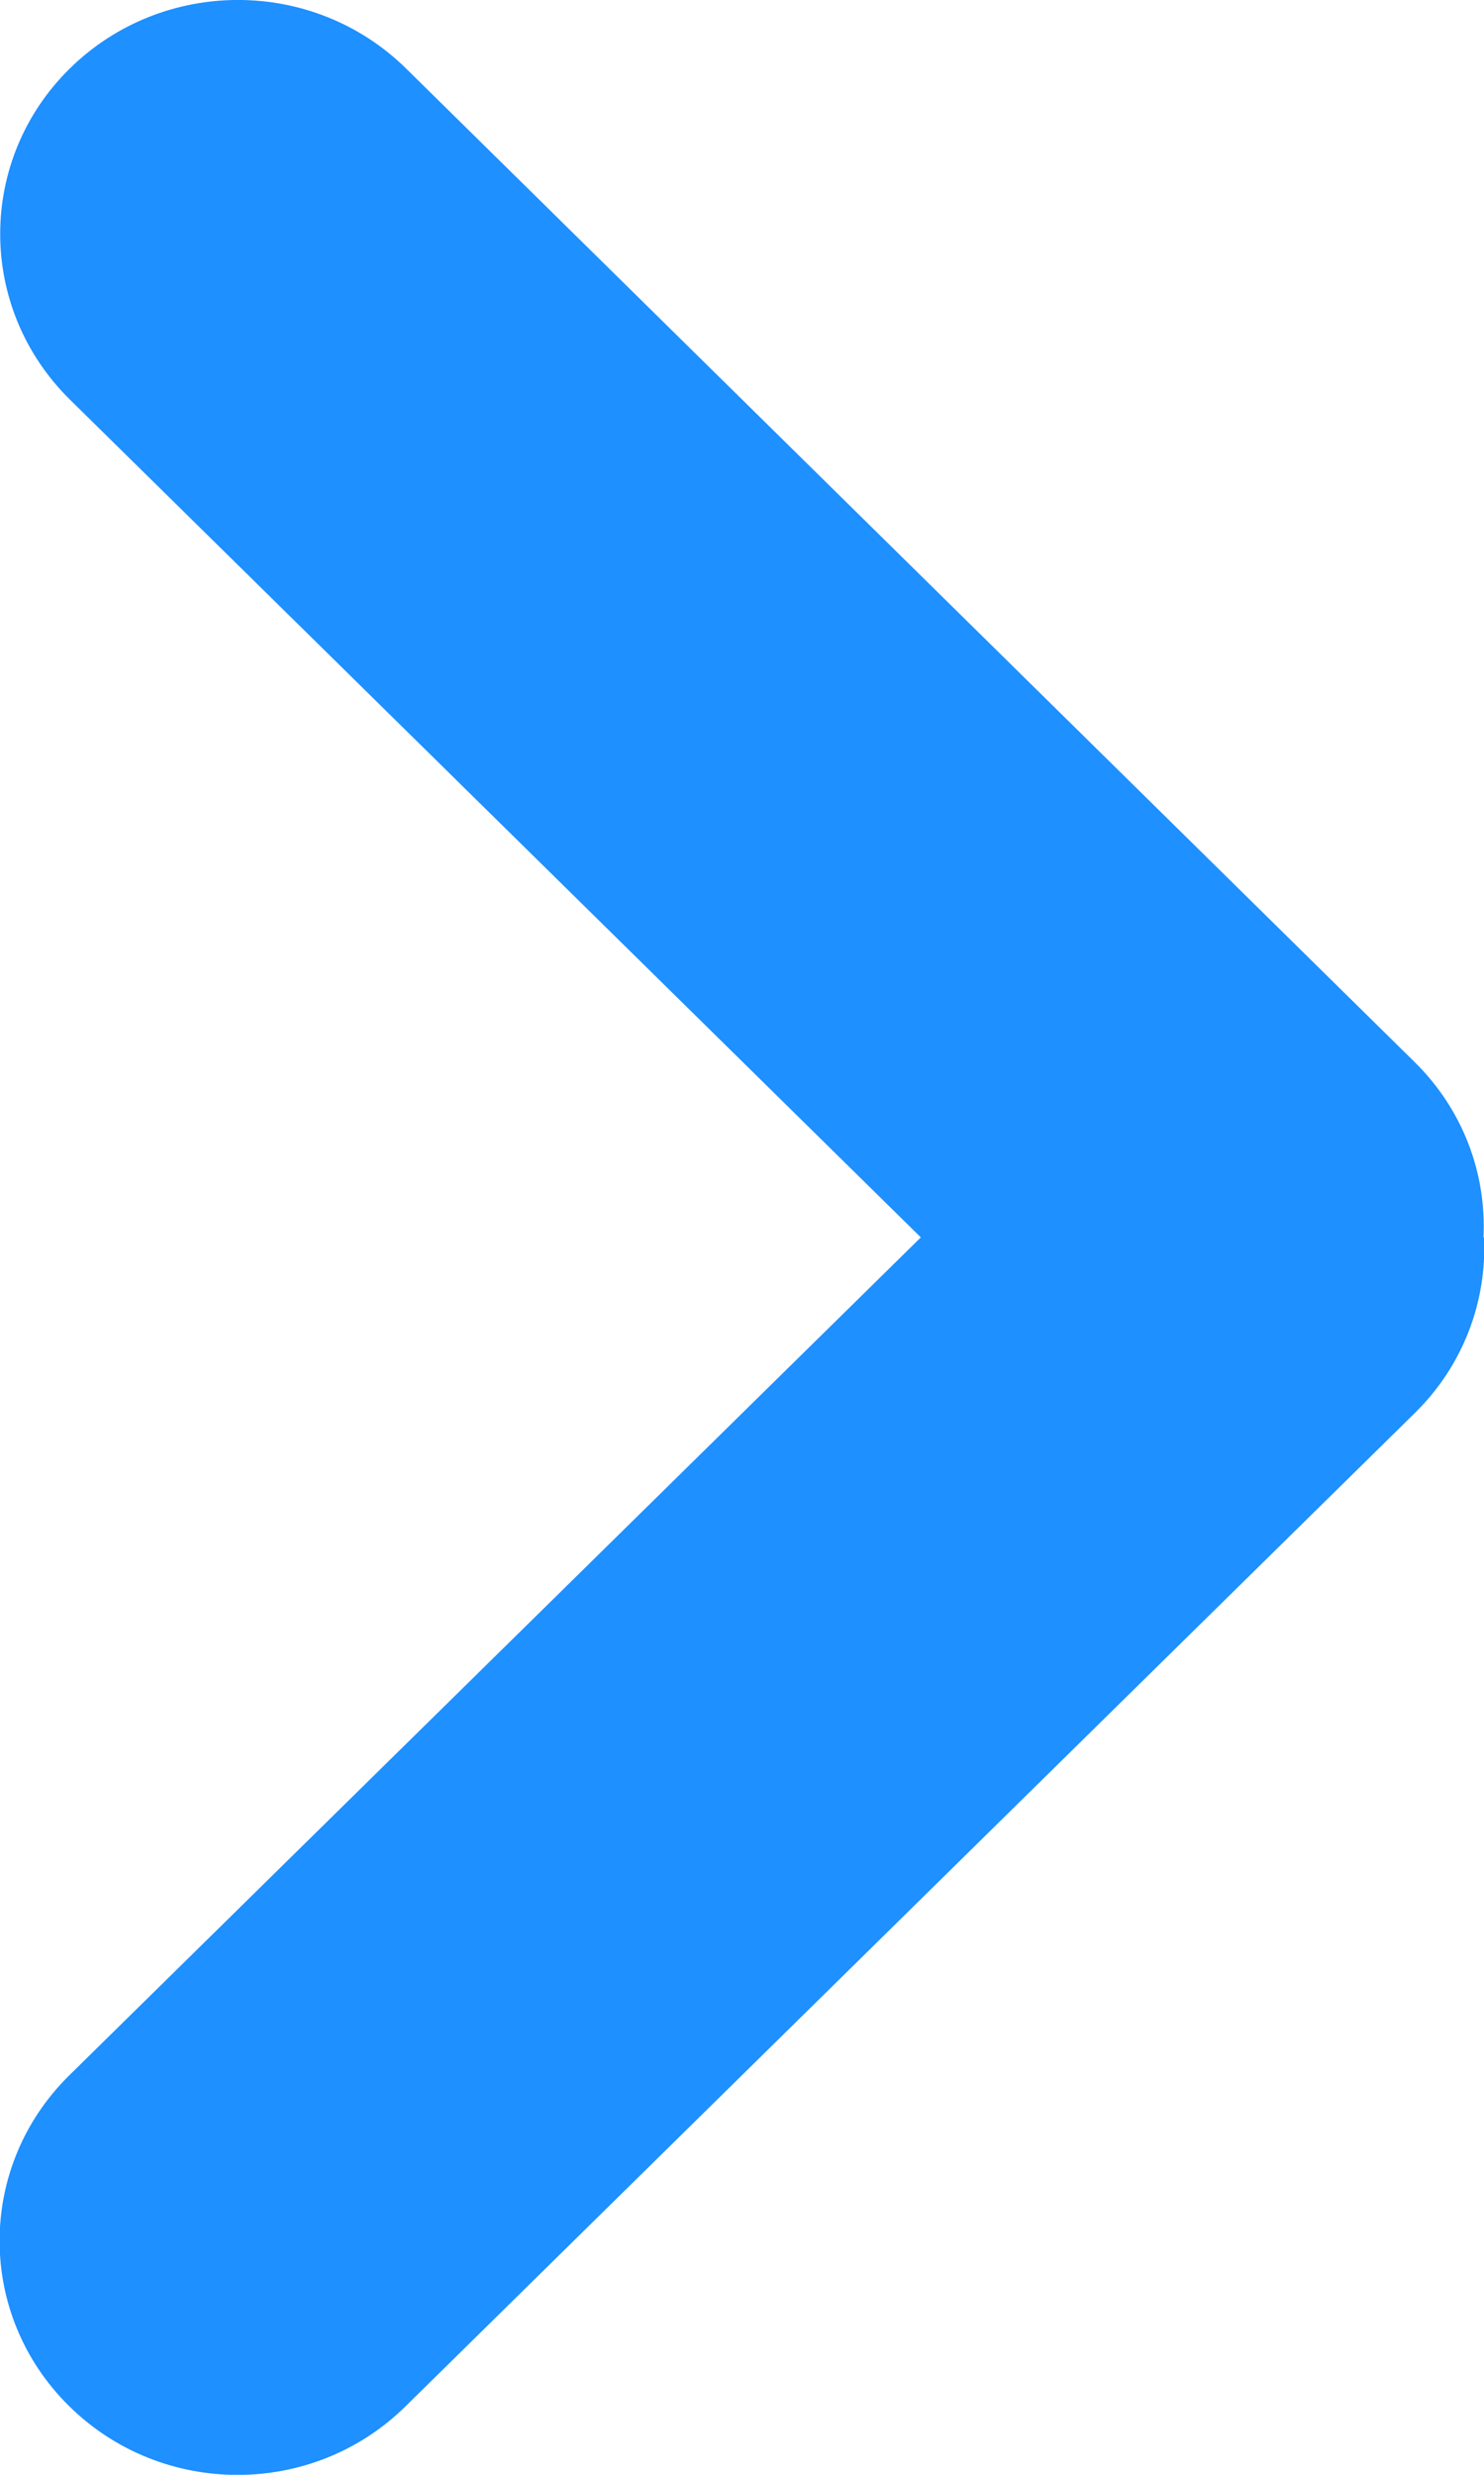 <svg height="10" width="6" xmlns="http://www.w3.org/2000/svg"><path d="m6 5c.012.256-.082.516-.28.71l-4.08 4.013c-.375.37-.984.37-1.36 0s-.375-.968 0-1.337l3.443-3.386-3.441-3.386c-.375-.37-.375-.968 0-1.337s.984-.37 1.36 0l4.076 4.013c.2.196.292.455.28.71z" fill="#1e90ff" fill-rule="evenodd"/></svg>